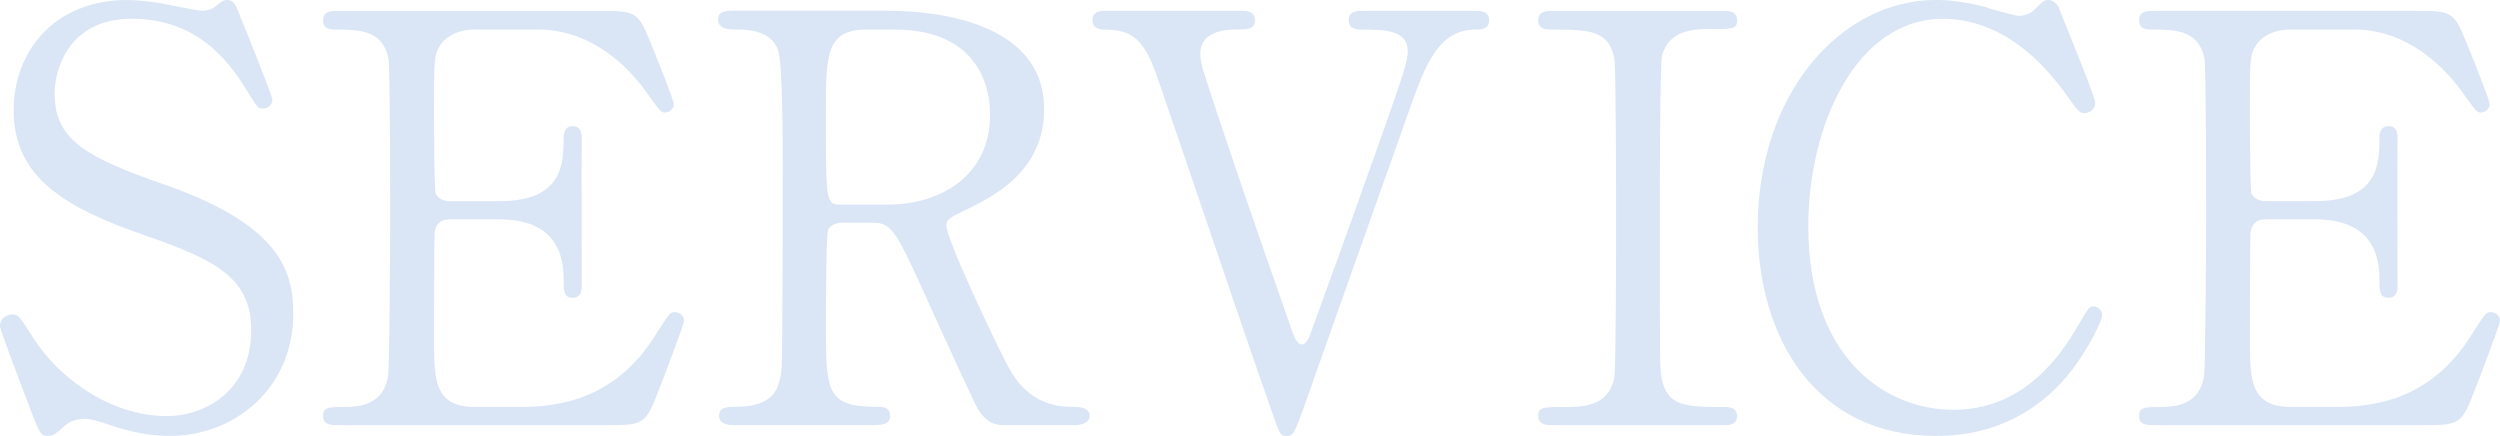 <svg enable-background="new 0 0 593.75 103.54" height="103.54" viewBox="0 0 593.75 103.54" width="593.75" xmlns="http://www.w3.org/2000/svg"><g fill="#dae6f6"><path d="m6.75 95.98c-.95-2.43-6.75-17.68-6.75-18.49 0-2.02 1.75-2.83 2.97-2.83 1.48 0 1.75.67 4.99 5.67 5.94 9.32 18.09 18.49 31.72 18.49 9.04 0 19.98-6.07 19.98-20.38 0-12.28-8.1-16.6-25.24-22.54-18.76-6.49-31.18-13.65-31.18-29.71 0-14.04 9.72-26.19 27-26.19 2.7 0 6.08.41 9.58 1.08 1.48.27 7.15 1.48 8.1 1.48 1.21 0 2.16-.27 2.97-.81 1.89-1.48 2.16-1.75 3.11-1.75 1.62 0 2.03 1.21 3.38 4.72.95 2.16 7.29 18.09 7.29 18.9 0 1.75-1.49 2.16-2.29 2.16-1.08 0-1.35-.41-3.51-3.92-3.64-5.8-10.93-17.41-27.54-17.41-15.12 0-18.36 12.15-18.36 17.82 0 11.2 8.1 15.25 25.78 21.46 27.27 9.45 30.91 20.25 30.91 30.64 0 18.22-14.31 29.16-29.29 29.16-4.86 0-9.58-.95-14.58-2.7-3.64-1.21-4.59-1.35-5.4-1.35-2.16 0-3.92.54-5.13 1.75-2.29 2.02-2.56 2.29-3.92 2.29-1.76.02-2.03-.79-4.59-7.54z"/><path d="m123.19 96.66c8.5 0 22.41-1.21 32.26-16.74 3.38-5.26 3.64-5.8 4.72-5.8s2.29.67 2.29 2.16c0 .68-4.86 13.5-5.67 15.52-3.38 8.78-3.51 9.18-12.28 9.18h-63.58c-2.29 0-4.19 0-4.19-2.16s1.35-2.16 5.13-2.16c3.24 0 9.04-.41 10.26-7.02.41-2.29.54-33.34.54-37.26 0-5.4 0-36.04-.41-38.47-1.35-6.88-7.15-6.88-12.55-6.88-.94 0-2.97 0-2.97-2.16 0-2.29 1.89-2.29 4.19-2.29h61.56c8.37 0 9.04.27 11.75 6.88.81 1.89 5.8 14.31 5.8 15.25 0 1.08-.95 2.02-2.16 2.02-.81 0-1.08-.27-4.18-4.59-4.18-5.94-12.96-15.12-25.92-15.12h-14.98c-5.26 0-7.56 2.7-8.1 3.51-1.62 2.43-1.62 3.65-1.62 14.31 0 1.75 0 20.11.41 21.19.81 1.62 2.83 1.75 3.24 1.75h11.88c15.25 0 15.25-9.18 15.25-15.12 0-.41 0-2.7 2.16-2.7 2.29 0 2.16 2.29 2.16 3.38-.13 4.99 0 29.16 0 34.56 0 .67 0 2.83-2.16 2.83s-2.16-1.75-2.16-4.46c0-11.47-7.69-14.17-15.25-14.17h-11.88c-2.29 0-3.24 1.35-3.51 3.11-.13 1.08-.13 23.35-.13 25.38 0 9.45 0 16.06 9.72 16.06h10.38z"/><path d="m210.72 2.56c6.48 0 37.26.68 37.26 23.35 0 13.77-10.39 19.98-17.95 23.62-4.72 2.29-5.26 2.56-5.26 4.05 0 3.24 11.34 27.13 14.04 32.26 1.89 3.64 5.54 10.8 15.93 10.8 1.35 0 4.05 0 4.05 2.16 0 1.89-2.7 2.16-3.38 2.16h-16.88c-1.35 0-4.05 0-6.34-3.92-.81-1.35-10.39-22.27-11.88-25.65-7.42-16.33-8.37-18.49-13.09-18.49h-7.42c-.94 0-2.7.54-3.1 1.62-.54 1.35-.54 19.17-.54 22.27 0 16.33 0 19.84 12.42 19.84.95 0 2.83 0 2.83 2.16s-2.43 2.16-3.91 2.16h-33.34c-1.35 0-3.38-.27-3.38-2.16 0-2.16 1.89-2.16 3.78-2.16 9.32 0 10.67-4.32 11.07-9.31.27-4.59.27-41.71.27-48.06 0-5 0-23.89-1.08-27.27-1.75-5-7.56-5-10.66-5-.81 0-3.65 0-3.65-2.43 0-2.03 2.43-2.03 4.05-2.03h36.16zm-4.86 4.46c-9.72 0-9.72 6.08-9.72 19.98 0 21.19 0 21.6 3.64 21.6h10.93c13.23 0 24.43-7.29 24.43-21.33 0-9.45-5.13-20.25-22.68-20.25z"/><path d="m294.53 2.56c1.49 0 3.51 0 3.51 2.29 0 2.16-2.03 2.16-4.19 2.16s-8.77.13-8.77 5.67c0 1.62.41 3.38.95 4.86 5.4 16.88 13.36 39.69 20.25 59.4 1.08 3.24 1.75 4.86 2.97 4.86.81 0 1.62-1.49 1.75-1.89.13-.27 7.02-19.44 7.69-21.19 14.04-39.28 15.66-43.6 15.66-46.44 0-5.26-5.67-5.26-11.21-5.26-.67 0-2.83 0-2.83-2.16 0-2.29 2.03-2.29 3.65-2.29h26.19c1.49 0 3.51 0 3.51 2.29 0 2.16-2.02 2.16-3.24 2.16-8.77 0-11.88 8.5-15.25 17.82-7.02 19.71-18.22 51.3-25.24 71.14-2.43 6.75-2.7 7.56-4.32 7.56s-1.75-.54-3.51-5.67c-7.7-21.87-19.44-56.97-27-78.84-3.38-9.99-6.21-12.01-13.09-12.01-1.35 0-2.56-.67-2.56-2.16 0-2.29 2.02-2.29 3.1-2.29h31.98z"/><path d="m369.11 100.98c-1.75 0-3.78 0-3.78-2.16s1.08-2.16 6.34-2.16c3.91 0 10.39 0 11.74-7.02.41-2.29.41-33.34.41-37.26 0-5.54 0-36.04-.41-38.47-1.35-6.88-6.21-6.88-15.12-6.88-.81 0-2.97 0-2.97-2.16 0-2.29 2.02-2.29 3.91-2.29h39.69c1.62 0 3.65 0 3.65 2.29 0 2.03-1.21 2.03-6.21 2.03-4.05 0-9.85.13-11.61 6.21-.54 1.89-.54 32.26-.54 38.47 0 35.77 0 35.91.4 38.07 1.22 7.02 6.08 7.02 15.12 7.02.67 0 2.83 0 2.83 2.16s-2.03 2.16-3.65 2.16h-39.8z"/><path d="m488.87 1.62c0 .13 8.77 21.33 8.77 22.81 0 1.49-1.35 2.43-2.56 2.43s-1.49-.41-4.32-4.32c-11.48-16.2-23.49-18.08-29.16-18.08-21.19 0-32.13 25.92-32.13 49.27 0 31.32 18.36 43.6 34.42 43.6 9.45 0 20.25-4.05 29.16-19.17 3.1-5.27 3.1-5.4 4.18-5.4s2.03.95 2.03 2.16-3.38 8.23-7.69 13.63c-11.34 14.04-25.65 14.98-31.72 14.98-28.48 0-42.39-23.08-42.39-49.54 0-31.59 19.57-54 42.39-54 3.38 0 7.29.54 11.47 1.62.95.4 7.29 2.16 8.1 2.16 1.08 0 2.7-.4 3.65-1.35 2.16-2.16 2.43-2.43 3.51-2.43.8.01 1.88.82 2.29 1.63z"/><path d="m554.47 96.66c8.5 0 22.41-1.21 32.26-16.74 3.38-5.26 3.65-5.8 4.73-5.8s2.29.67 2.29 2.16c0 .68-4.86 13.5-5.67 15.52-3.38 8.78-3.51 9.18-12.29 9.18h-63.58c-2.29 0-4.18 0-4.18-2.16s1.35-2.16 5.13-2.16c3.24 0 9.04-.41 10.26-7.02.4-2.29.54-33.34.54-37.26 0-5.4 0-36.04-.4-38.47-1.36-6.89-7.16-6.89-12.56-6.89-.95 0-2.97 0-2.97-2.16 0-2.29 1.89-2.29 4.18-2.29h61.56c8.37 0 9.04.27 11.74 6.88.81 1.89 5.8 14.31 5.8 15.25 0 1.08-.94 2.02-2.16 2.02-.81 0-1.08-.27-4.19-4.59-4.18-5.94-12.96-15.12-25.92-15.12h-14.98c-5.26 0-7.56 2.7-8.1 3.51-1.62 2.43-1.62 3.65-1.62 14.31 0 1.75 0 20.11.4 21.19.81 1.62 2.83 1.75 3.24 1.75h11.88c15.25 0 15.25-9.18 15.25-15.12 0-.41 0-2.7 2.16-2.7 2.29 0 2.16 2.29 2.16 3.38-.13 4.99 0 29.16 0 34.56 0 .67 0 2.83-2.16 2.83s-2.16-1.75-2.16-4.46c0-11.47-7.69-14.17-15.25-14.17h-11.86c-2.29 0-3.24 1.35-3.51 3.11-.13 1.08-.13 23.35-.13 25.38 0 9.45 0 16.06 9.72 16.06h10.39z"/></g></svg>